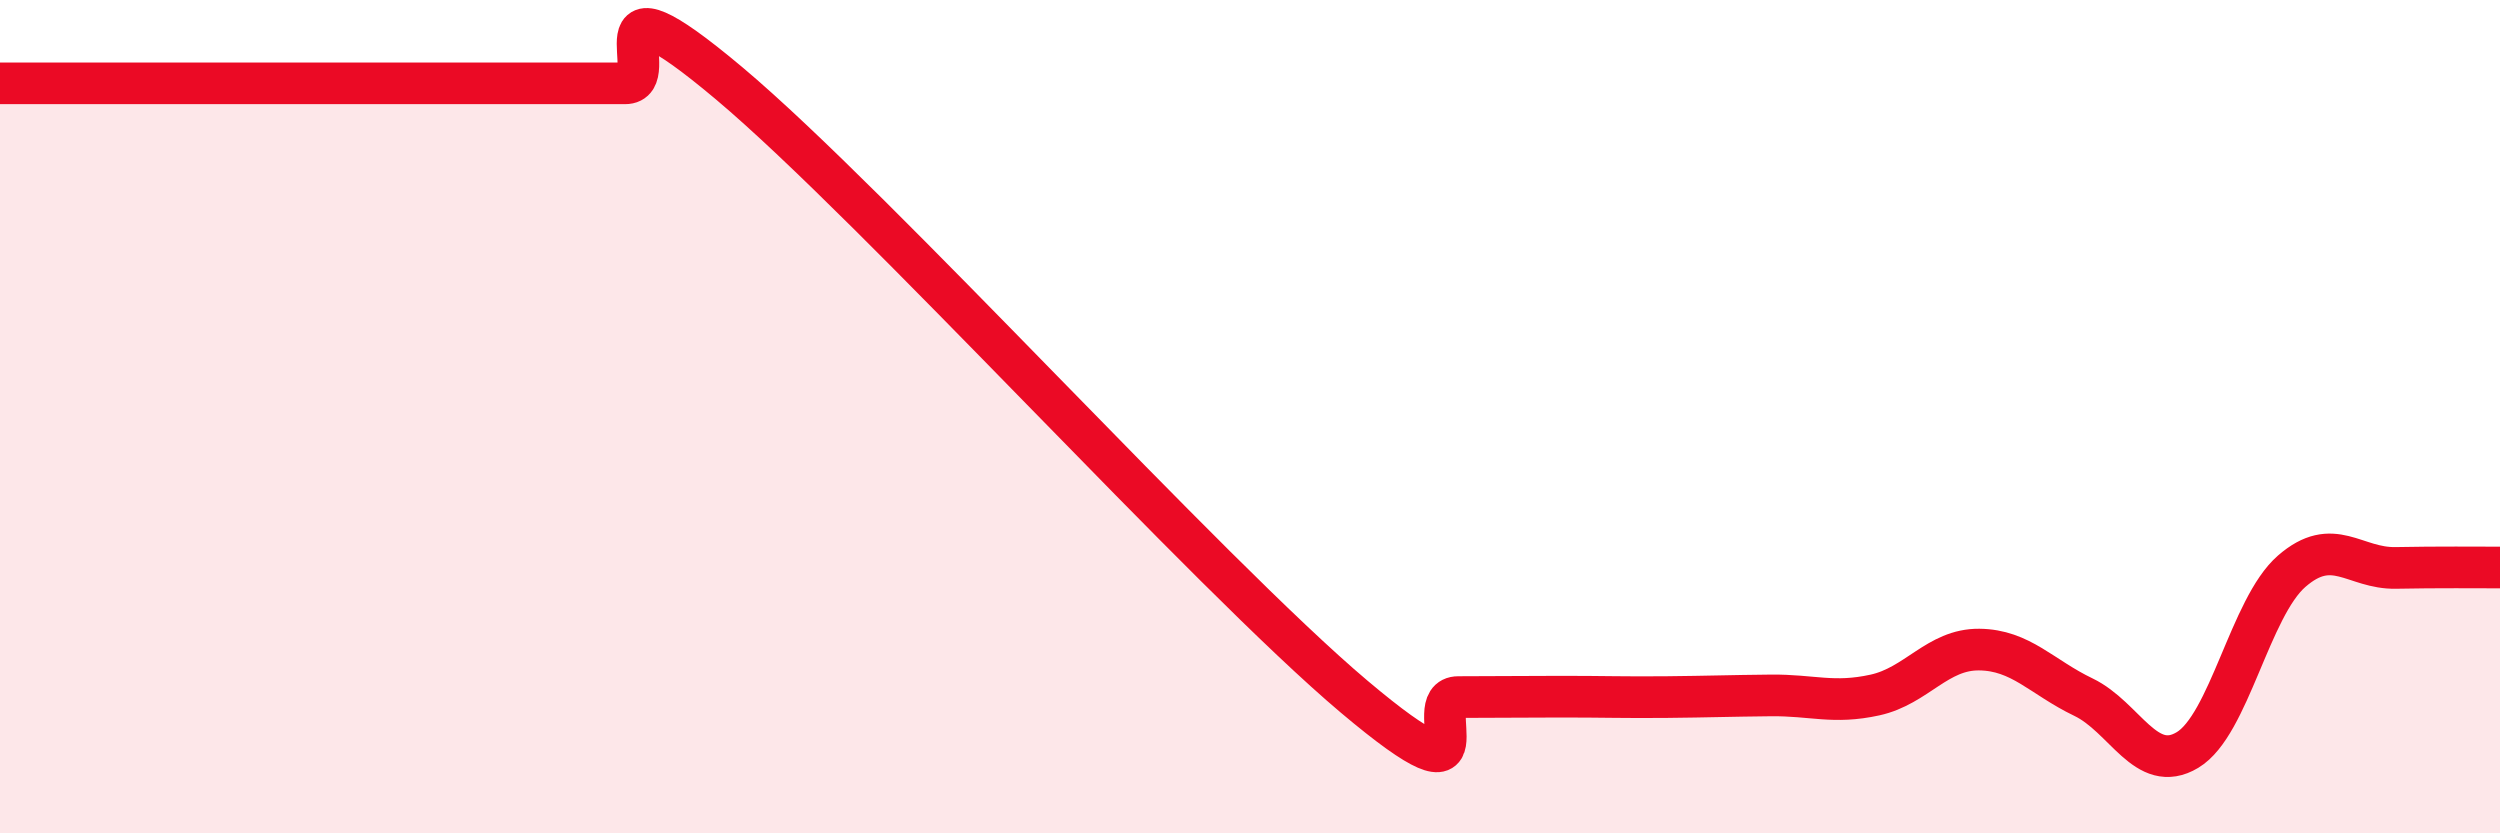 
    <svg width="60" height="20" viewBox="0 0 60 20" xmlns="http://www.w3.org/2000/svg">
      <path
        d="M 0,2 C 0.5,2 1.5,2 2.5,2 C 3.5,2 4,2 5,2 C 6,2 6.5,2 7.5,2 C 8.5,2 9,2 10,2 C 11,2 11.5,2 12.5,2 C 13.5,2 14,2 15,2 C 16,2 14,-0.94 17.5,2 C 21,4.94 29,13.77 32.5,16.72 C 36,19.67 34,16.73 35,16.73 C 36,16.73 36.5,16.72 37.5,16.72 C 38.5,16.72 39,16.74 40,16.73 C 41,16.72 41.5,16.7 42.5,16.69 C 43.5,16.68 44,16.9 45,16.68 C 46,16.46 46.5,15.58 47.5,15.59 C 48.5,15.6 49,16.25 50,16.73 C 51,17.21 51.5,18.6 52.5,18 C 53.5,17.4 54,14.58 55,13.71 C 56,12.84 56.5,13.65 57.5,13.63 C 58.5,13.61 59.5,13.62 60,13.62L60 20L0 20Z"
        fill="#EB0A25"
        opacity="0.1"
        stroke-linecap="round"
        stroke-linejoin="round"
      />
      <path
        d="M 0,2 C 0.5,2 1.5,2 2.5,2 C 3.5,2 4,2 5,2 C 6,2 6.5,2 7.5,2 C 8.5,2 9,2 10,2 C 11,2 11.5,2 12.5,2 C 13.5,2 14,2 15,2 C 16,2 14,-0.94 17.5,2 C 21,4.94 29,13.77 32.5,16.72 C 36,19.67 34,16.73 35,16.73 C 36,16.73 36.5,16.72 37.5,16.72 C 38.5,16.72 39,16.74 40,16.73 C 41,16.72 41.5,16.7 42.5,16.69 C 43.5,16.68 44,16.9 45,16.68 C 46,16.46 46.5,15.58 47.5,15.59 C 48.5,15.6 49,16.25 50,16.73 C 51,17.21 51.5,18.6 52.5,18 C 53.5,17.4 54,14.58 55,13.71 C 56,12.84 56.5,13.65 57.5,13.63 C 58.5,13.61 59.5,13.62 60,13.62"
        stroke="#EB0A25"
        stroke-width="1"
        fill="none"
        stroke-linecap="round"
        stroke-linejoin="round"
      />
    </svg>
  